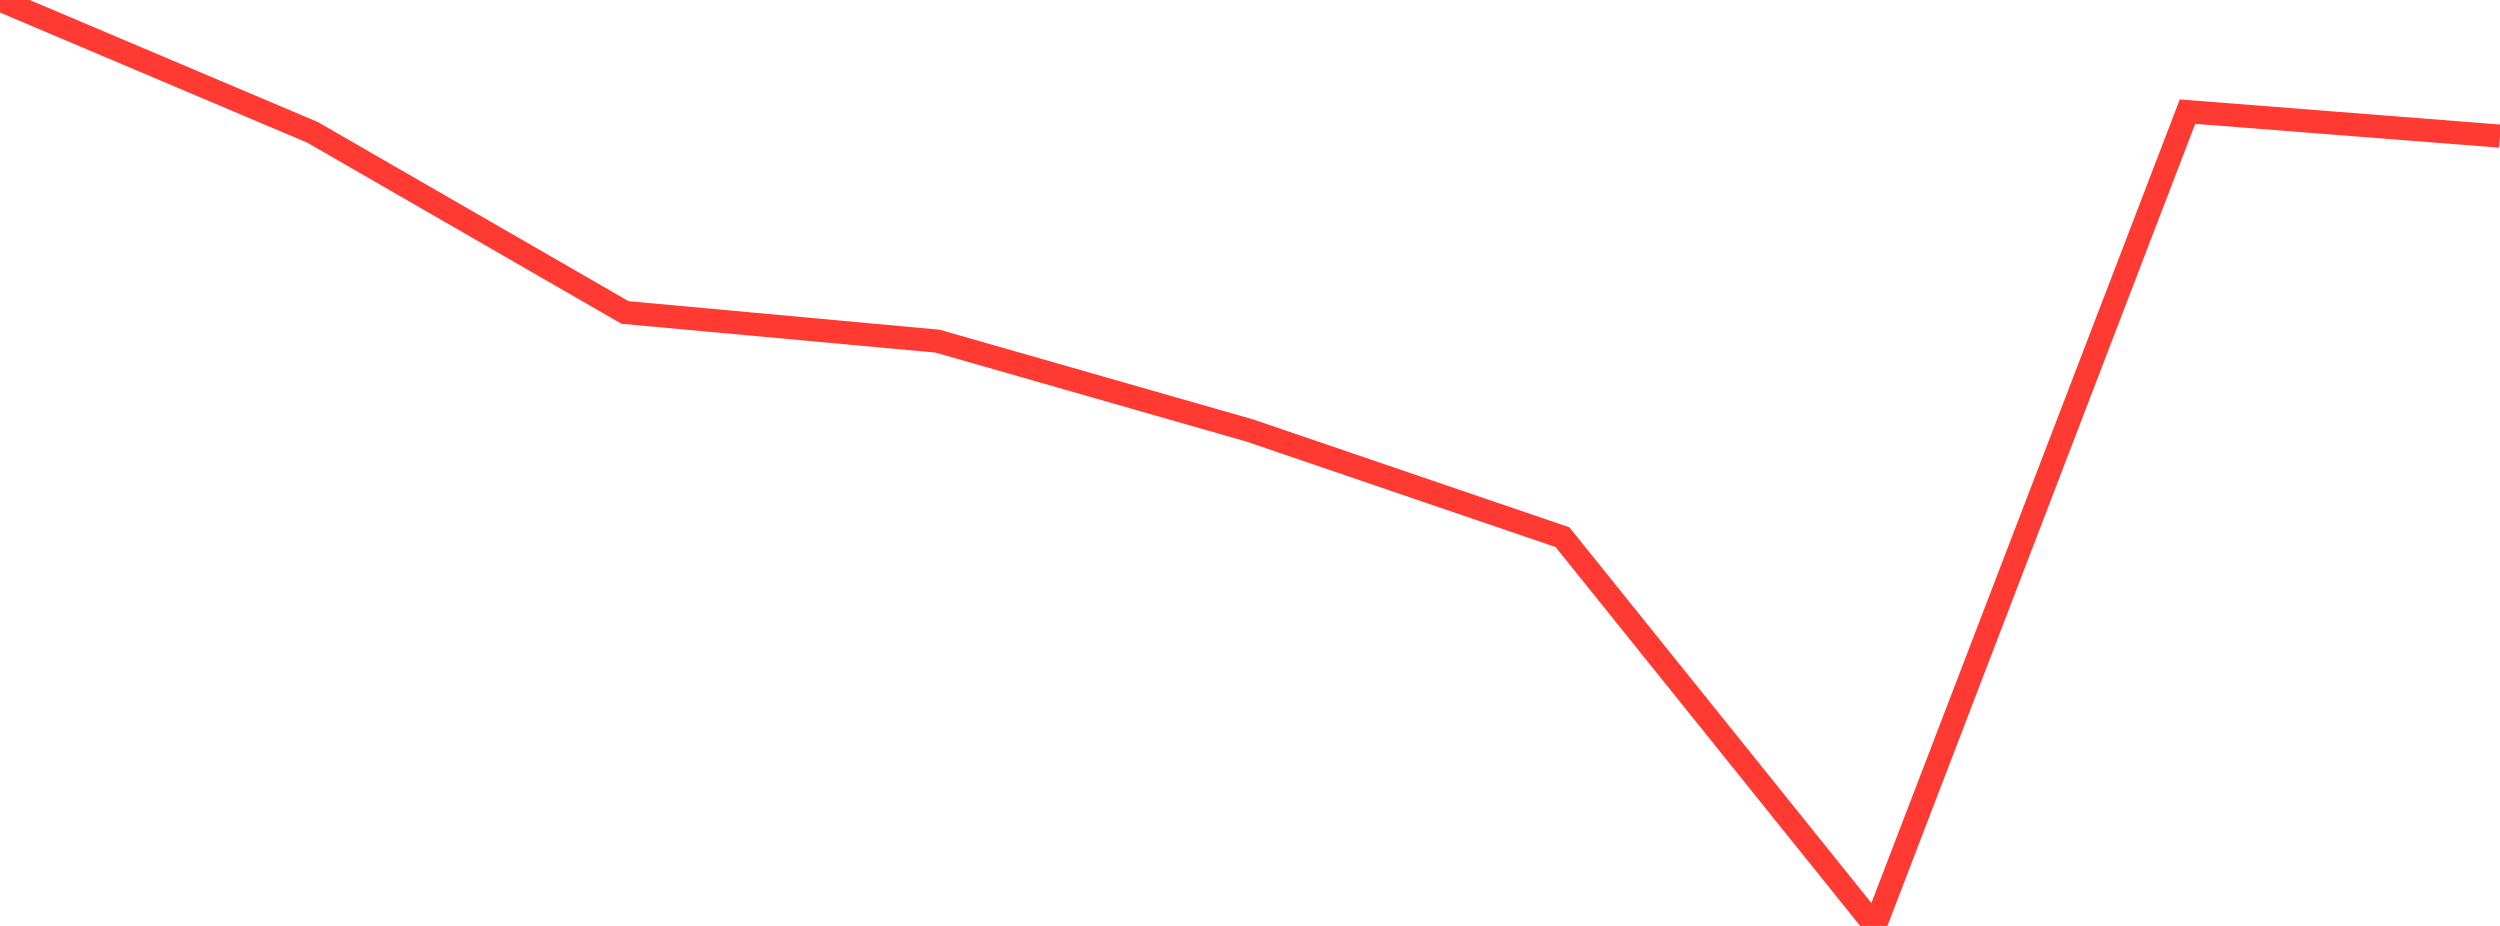 <?xml version="1.0" standalone="no"?>
<!DOCTYPE svg PUBLIC "-//W3C//DTD SVG 1.1//EN" "http://www.w3.org/Graphics/SVG/1.1/DTD/svg11.dtd">

<svg width="135" height="50" viewBox="0 0 135 50" preserveAspectRatio="none" 
  xmlns="http://www.w3.org/2000/svg"
  xmlns:xlink="http://www.w3.org/1999/xlink">


<polyline points="0.0, 0.0 16.875, 7.146 33.75, 16.873 50.625, 18.422 67.5, 23.251 84.375, 29.008 101.25, 50.0 118.125, 6.028 135.0, 7.351" fill="none" stroke="#ff3a33" stroke-width="1.25"/>

</svg>